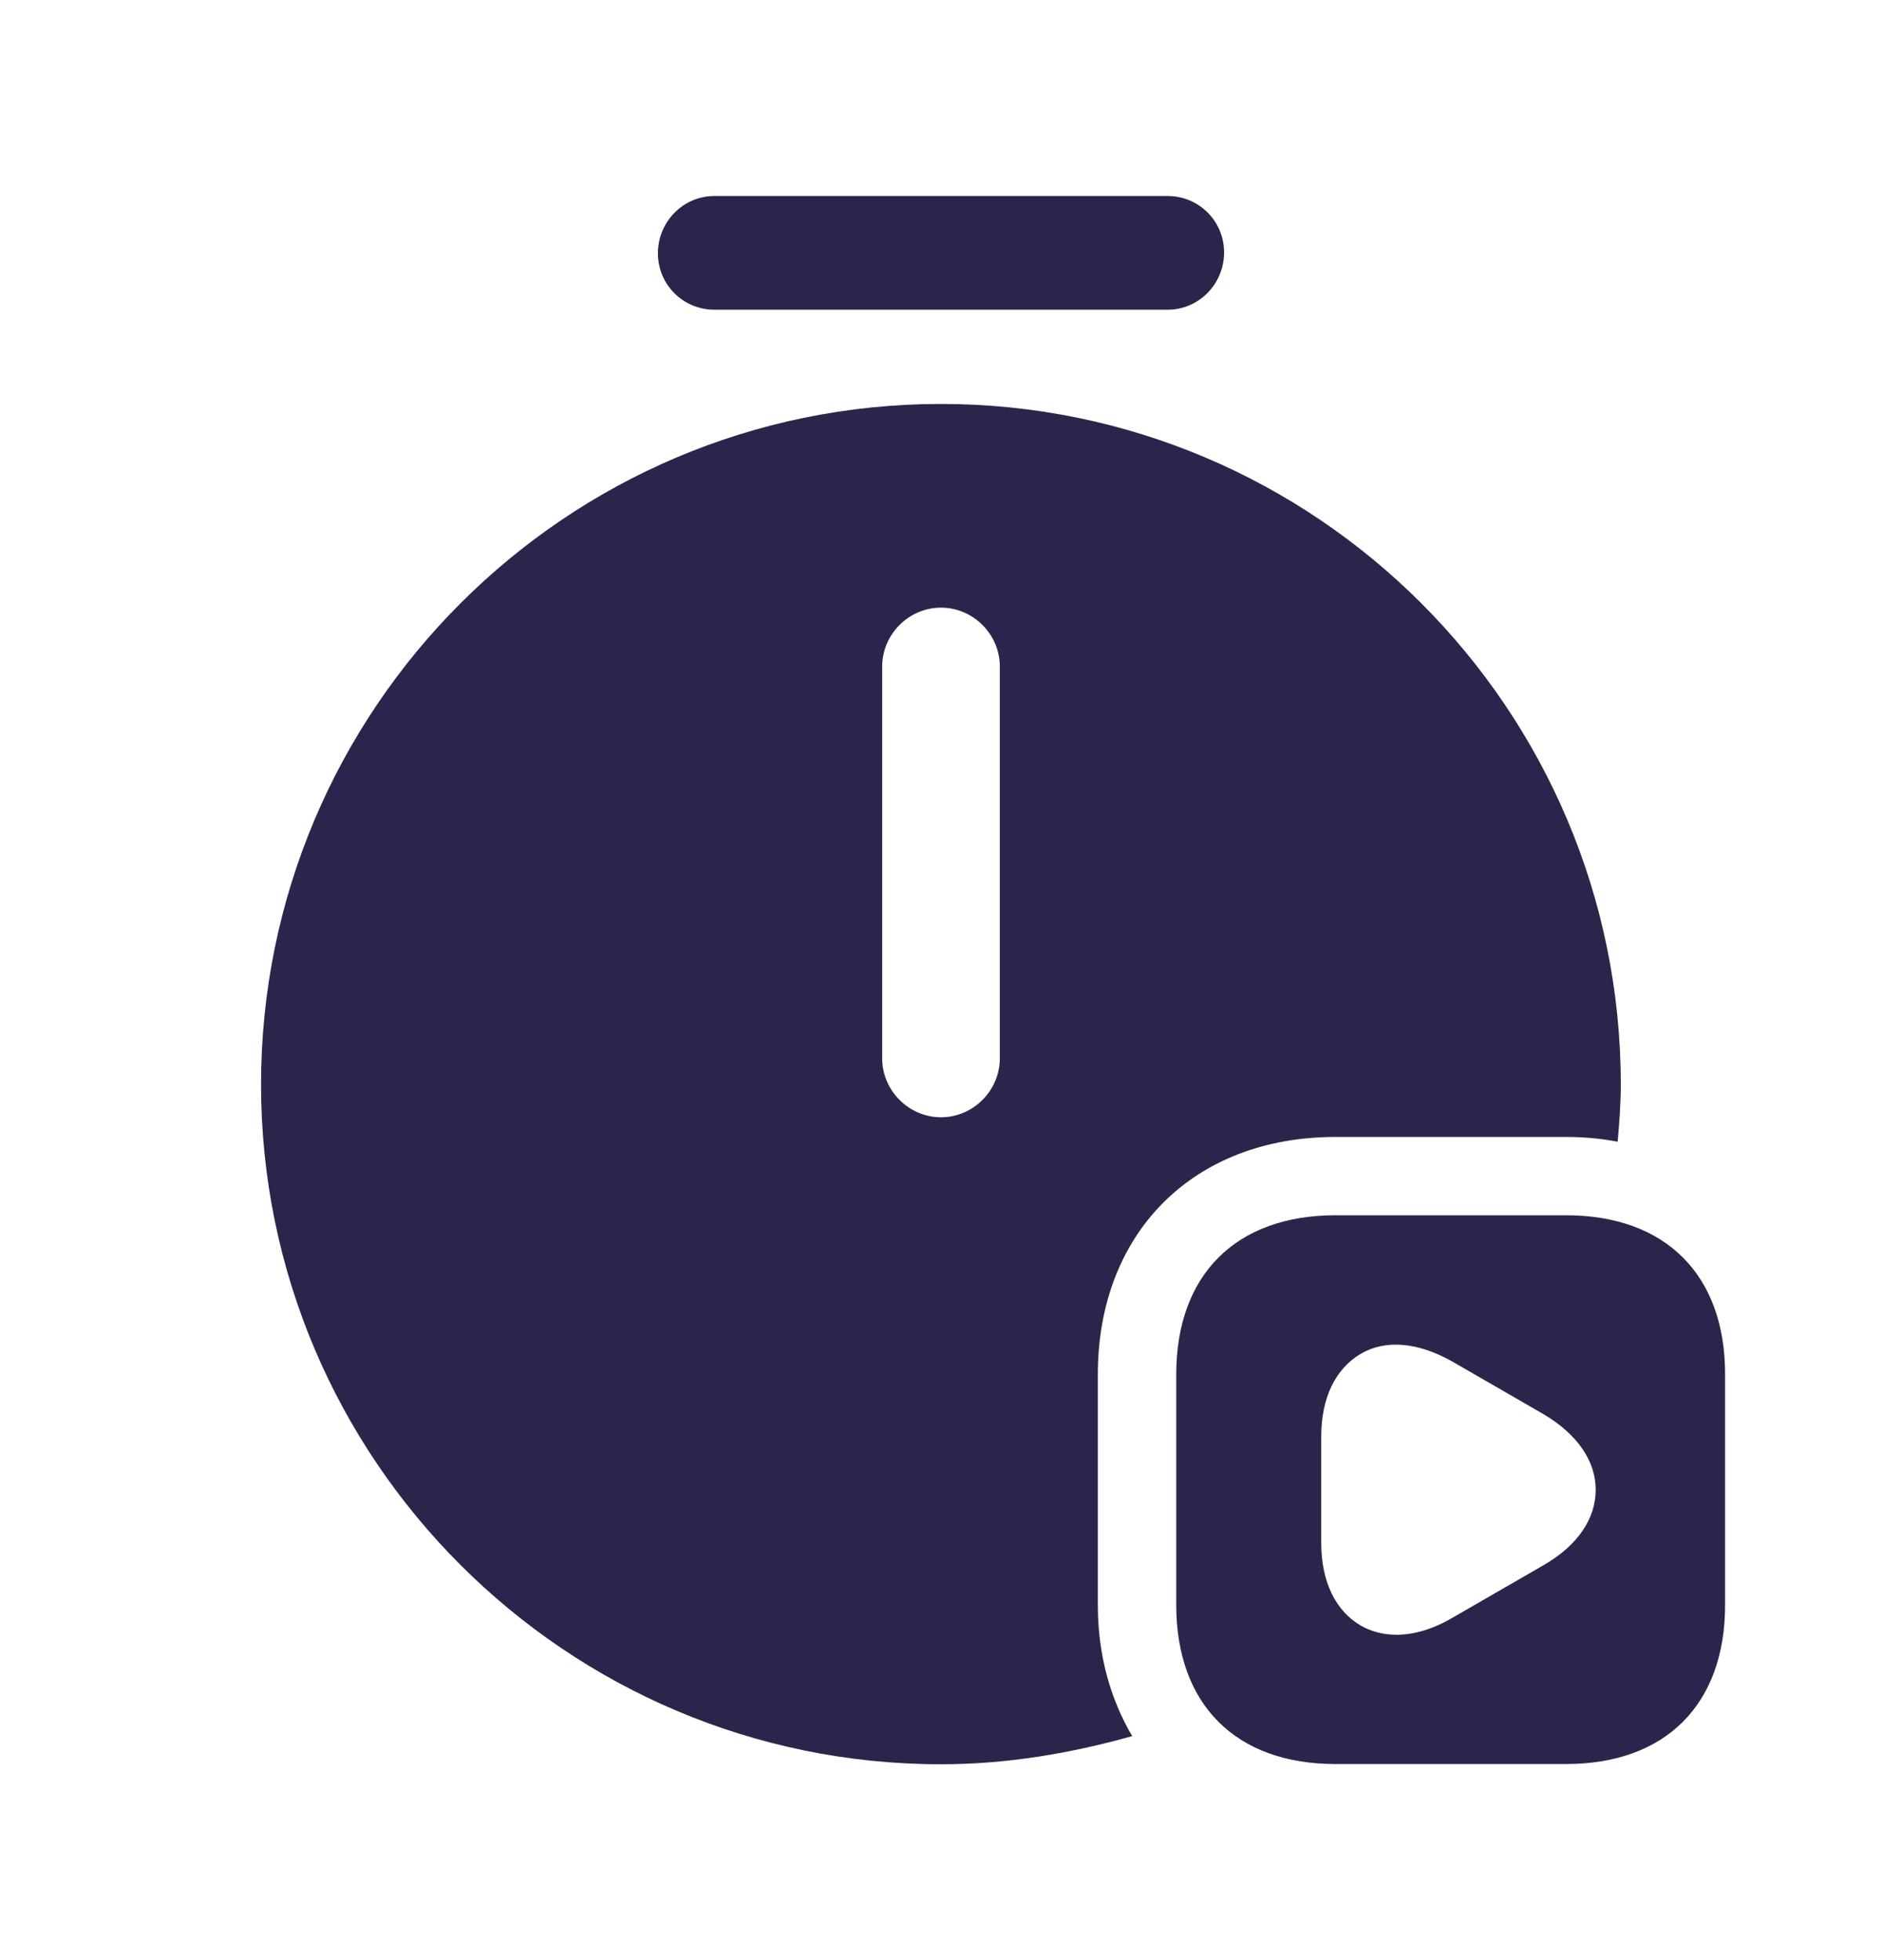 <?xml version="1.0" encoding="utf-8"?>
<!-- Generator: Adobe Illustrator 16.0.0, SVG Export Plug-In . SVG Version: 6.00 Build 0)  -->
<!DOCTYPE svg PUBLIC "-//W3C//DTD SVG 1.1//EN" "http://www.w3.org/Graphics/SVG/1.1/DTD/svg11.dtd">
<svg version="1.1" id="Layer_1" xmlns="http://www.w3.org/2000/svg" xmlns:xlink="http://www.w3.org/1999/xlink" x="0px" y="0px"
	 width="24px" height="25px" viewBox="0 0 24 25" enable-background="new 0 0 24 25" xml:space="preserve">
<path fill="#2B254B" d="M14.891,3.95H9.11c-0.4,0-0.72-0.32-0.72-0.72S8.71,2.5,9.11,2.5h5.78c0.399,0,0.72,0.32,0.72,0.72
	C15.61,3.62,15.29,3.95,14.891,3.95z"/>
<path fill="#2B254B" d="M19.971,15.5h-2.941C15.76,15.5,15,16.26,15,17.529v2.941c0,1.27,0.76,2.029,2.029,2.029h2.941
	c1.27,0,2.029-0.76,2.029-2.029v-2.941C22,16.26,21.24,15.5,19.971,15.5z M19.689,19.96l-1.18,0.681
	c-0.24,0.139-0.48,0.209-0.699,0.209c-0.17,0-0.32-0.039-0.461-0.119c-0.32-0.19-0.5-0.561-0.5-1.051V18.32
	c0-0.49,0.18-0.86,0.5-1.051c0.32-0.189,0.73-0.149,1.16,0.09l1.18,0.681c0.42,0.25,0.66,0.59,0.66,0.96S20.12,19.71,19.689,19.96z"
	/>
<path fill="#2B254B" d="M14,20.471v-2.941c0-1.809,1.221-3.029,3.03-3.029h2.94c0.229,0,0.449,0.02,0.659,0.061
	c0.021-0.24,0.04-0.48,0.04-0.73c0-4.79-3.89-8.68-8.67-8.68c-4.78,0-8.67,3.89-8.67,8.68c0,4.779,3.89,8.67,8.67,8.67
	c0.85,0,1.66-0.141,2.439-0.359C14.16,21.67,14,21.109,14,20.471z M12.75,13.5c0,0.41-0.34,0.75-0.75,0.75s-0.75-0.34-0.75-0.75v-5
	c0-0.41,0.34-0.75,0.75-0.75s0.75,0.34,0.75,0.75V13.5z"/>
</svg>
